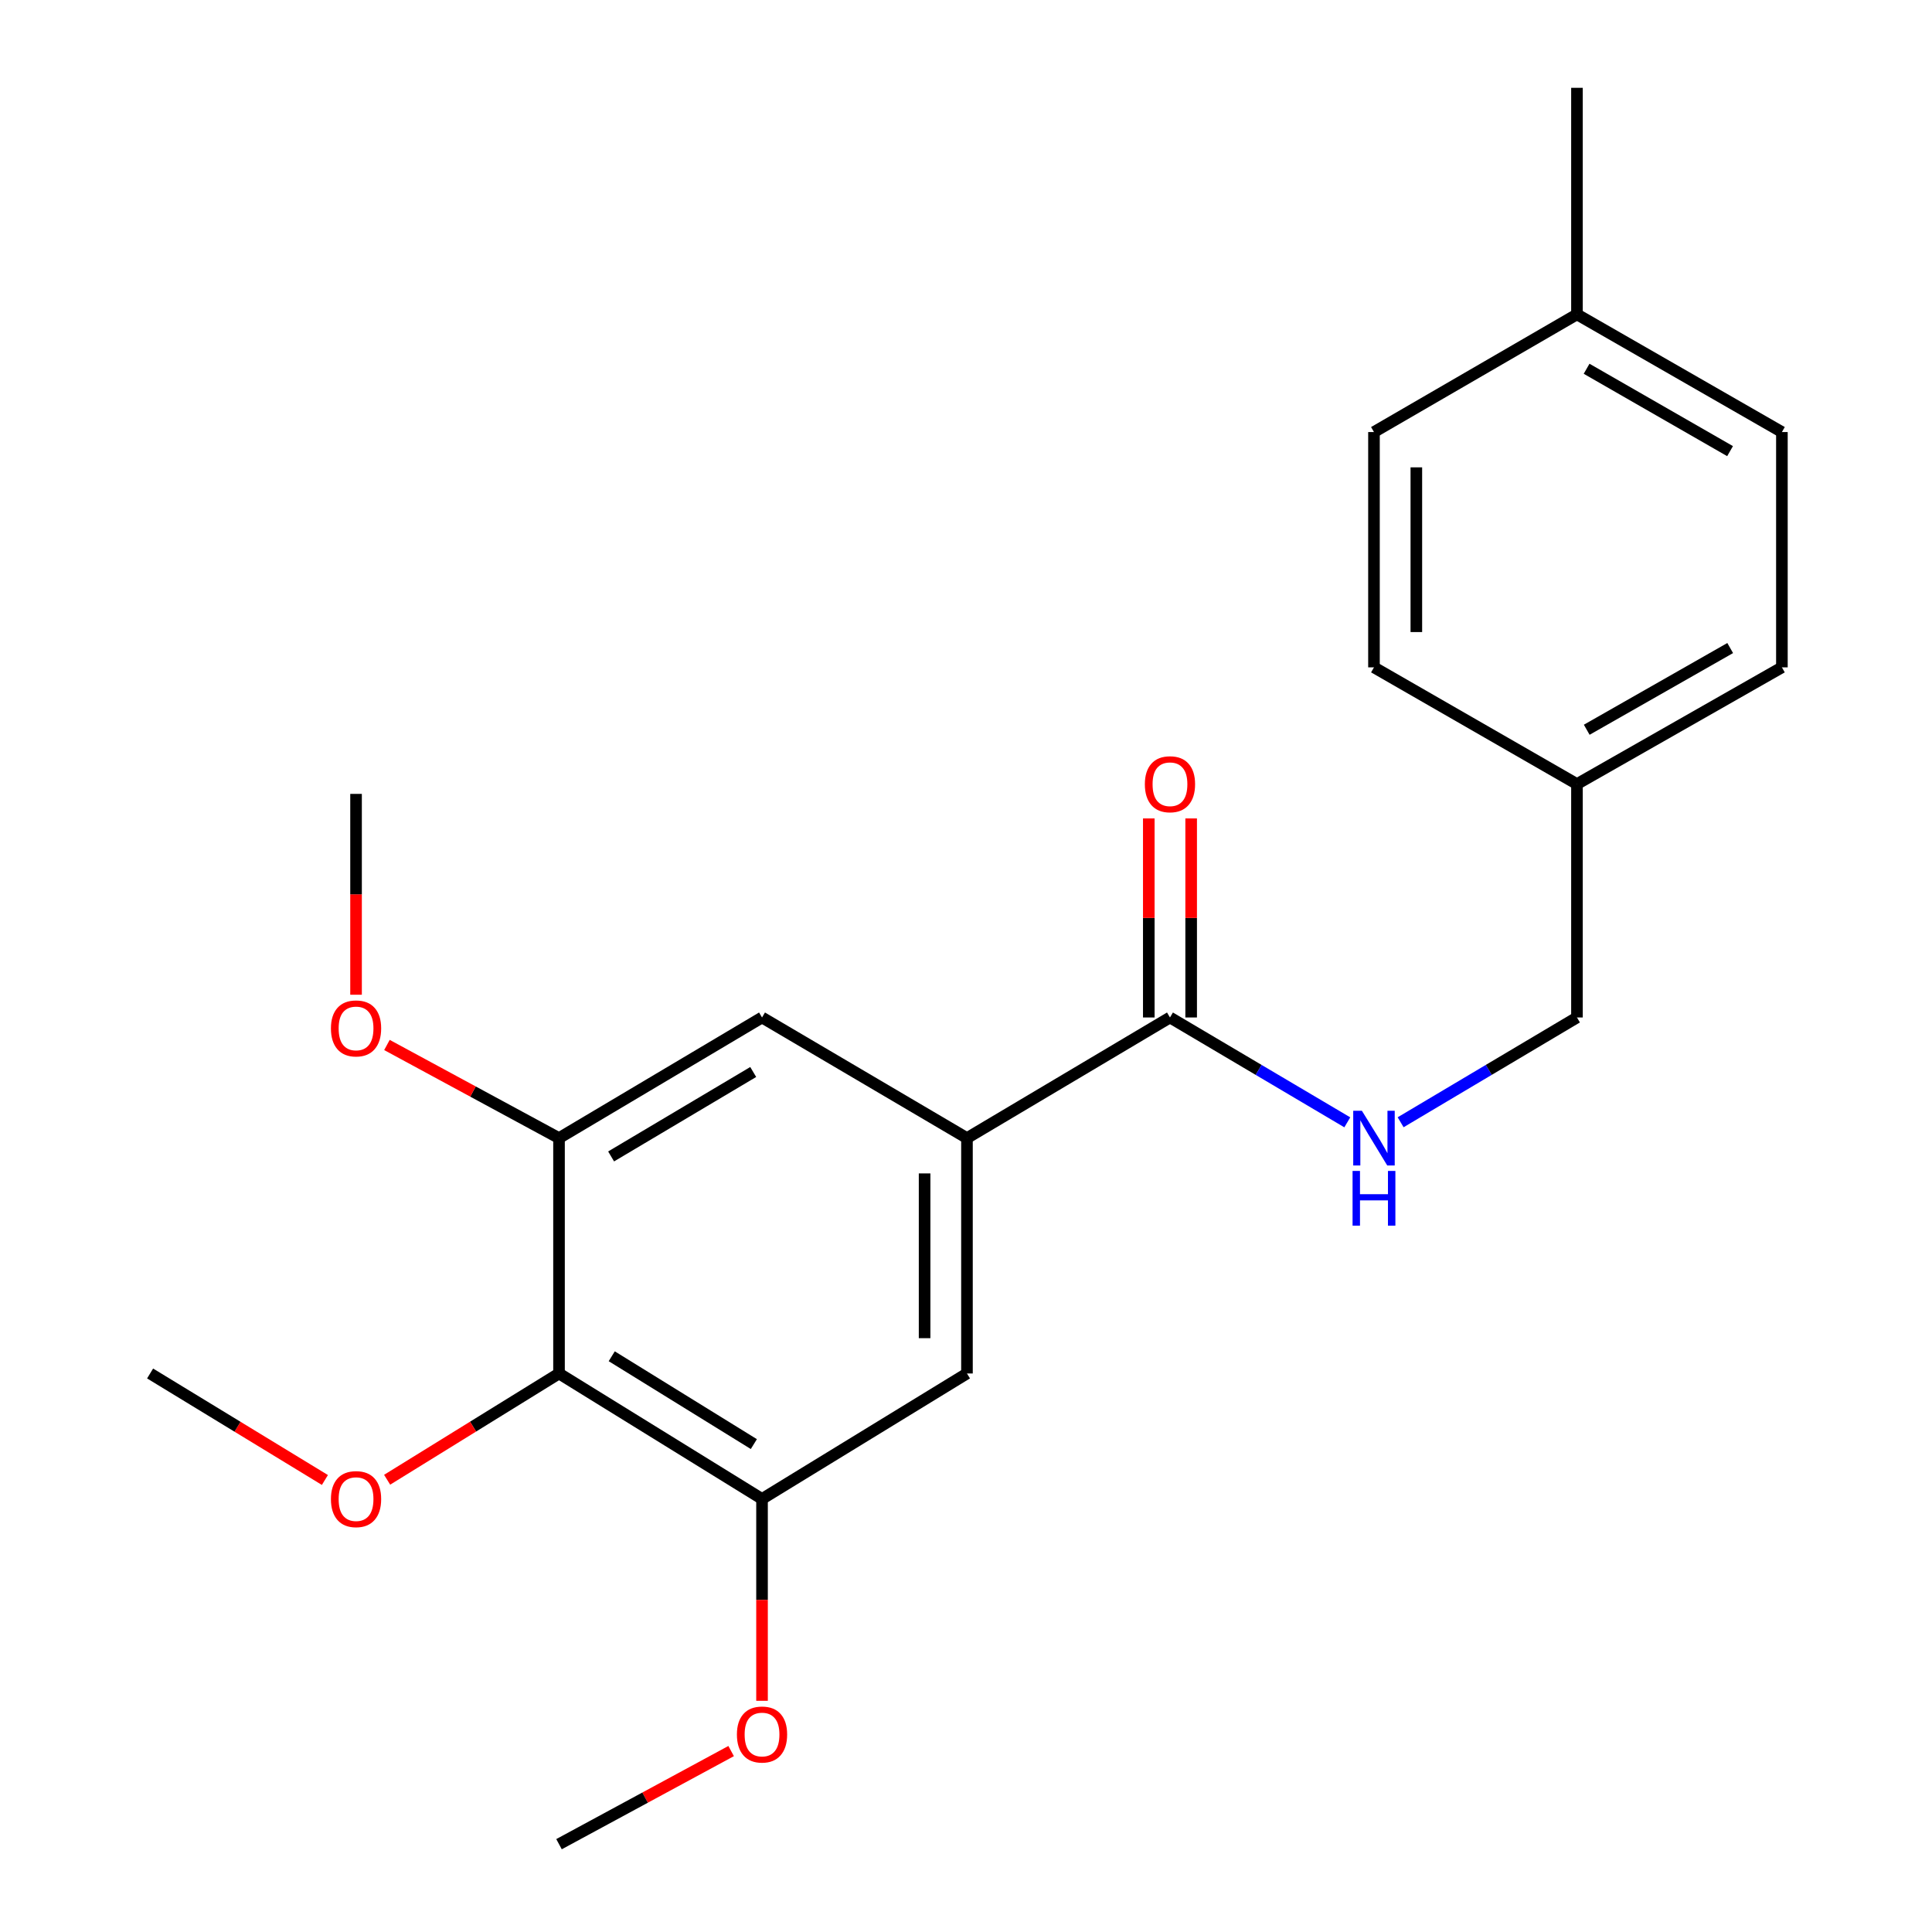 <?xml version='1.0' encoding='iso-8859-1'?>
<svg version='1.1' baseProfile='full'
              xmlns='http://www.w3.org/2000/svg'
                      xmlns:rdkit='http://www.rdkit.org/xml'
                      xmlns:xlink='http://www.w3.org/1999/xlink'
                  xml:space='preserve'
width='1000px' height='1000px' viewBox='0 0 1000 1000'>
<!-- END OF HEADER -->
<rect style='opacity:1.0;fill:#FFFFFF;stroke:none' width='1000' height='1000' x='0' y='0'> </rect>
<path class='bond-2' d='M 289.345,710.911 L 394.423,775.858' style='fill:none;fill-rule:evenodd;stroke:#000000;stroke-width:6px;stroke-linecap:butt;stroke-linejoin:miter;stroke-opacity:1' />
<path class='bond-2' d='M 316.636,701.999 L 390.191,747.462' style='fill:none;fill-rule:evenodd;stroke:#000000;stroke-width:6px;stroke-linecap:butt;stroke-linejoin:miter;stroke-opacity:1' />
<path class='bond-3' d='M 289.345,710.911 L 289.345,589.082' style='fill:none;fill-rule:evenodd;stroke:#000000;stroke-width:6px;stroke-linecap:butt;stroke-linejoin:miter;stroke-opacity:1' />
<path class='bond-9' d='M 289.345,710.911 L 244.862,738.412' style='fill:none;fill-rule:evenodd;stroke:#000000;stroke-width:6px;stroke-linecap:butt;stroke-linejoin:miter;stroke-opacity:1' />
<path class='bond-9' d='M 244.862,738.412 L 200.379,765.912' style='fill:none;fill-rule:evenodd;stroke:#FF0000;stroke-width:6px;stroke-linecap:butt;stroke-linejoin:miter;stroke-opacity:1' />
<path class='bond-0' d='M 500.5,589.082 L 394.423,526.644' style='fill:none;fill-rule:evenodd;stroke:#000000;stroke-width:6px;stroke-linecap:butt;stroke-linejoin:miter;stroke-opacity:1' />
<path class='bond-1' d='M 500.5,589.082 L 605.577,526.644' style='fill:none;fill-rule:evenodd;stroke:#000000;stroke-width:6px;stroke-linecap:butt;stroke-linejoin:miter;stroke-opacity:1' />
<path class='bond-22' d='M 500.5,589.082 L 500.5,710.911' style='fill:none;fill-rule:evenodd;stroke:#000000;stroke-width:6px;stroke-linecap:butt;stroke-linejoin:miter;stroke-opacity:1' />
<path class='bond-22' d='M 478.57,607.356 L 478.57,692.637' style='fill:none;fill-rule:evenodd;stroke:#000000;stroke-width:6px;stroke-linecap:butt;stroke-linejoin:miter;stroke-opacity:1' />
<path class='bond-6' d='M 605.577,526.644 L 651.469,553.781' style='fill:none;fill-rule:evenodd;stroke:#000000;stroke-width:6px;stroke-linecap:butt;stroke-linejoin:miter;stroke-opacity:1' />
<path class='bond-6' d='M 651.469,553.781 L 697.36,580.917' style='fill:none;fill-rule:evenodd;stroke:#0000FF;stroke-width:6px;stroke-linecap:butt;stroke-linejoin:miter;stroke-opacity:1' />
<path class='bond-7' d='M 616.542,526.644 L 616.542,475.131' style='fill:none;fill-rule:evenodd;stroke:#000000;stroke-width:6px;stroke-linecap:butt;stroke-linejoin:miter;stroke-opacity:1' />
<path class='bond-7' d='M 616.542,475.131 L 616.542,423.618' style='fill:none;fill-rule:evenodd;stroke:#FF0000;stroke-width:6px;stroke-linecap:butt;stroke-linejoin:miter;stroke-opacity:1' />
<path class='bond-7' d='M 594.613,526.644 L 594.613,475.131' style='fill:none;fill-rule:evenodd;stroke:#000000;stroke-width:6px;stroke-linecap:butt;stroke-linejoin:miter;stroke-opacity:1' />
<path class='bond-7' d='M 594.613,475.131 L 594.613,423.618' style='fill:none;fill-rule:evenodd;stroke:#FF0000;stroke-width:6px;stroke-linecap:butt;stroke-linejoin:miter;stroke-opacity:1' />
<path class='bond-5' d='M 394.423,775.858 L 500.5,710.911' style='fill:none;fill-rule:evenodd;stroke:#000000;stroke-width:6px;stroke-linecap:butt;stroke-linejoin:miter;stroke-opacity:1' />
<path class='bond-11' d='M 394.423,775.858 L 394.423,828.096' style='fill:none;fill-rule:evenodd;stroke:#000000;stroke-width:6px;stroke-linecap:butt;stroke-linejoin:miter;stroke-opacity:1' />
<path class='bond-11' d='M 394.423,828.096 L 394.423,880.334' style='fill:none;fill-rule:evenodd;stroke:#FF0000;stroke-width:6px;stroke-linecap:butt;stroke-linejoin:miter;stroke-opacity:1' />
<path class='bond-4' d='M 289.345,589.082 L 394.423,526.644' style='fill:none;fill-rule:evenodd;stroke:#000000;stroke-width:6px;stroke-linecap:butt;stroke-linejoin:miter;stroke-opacity:1' />
<path class='bond-4' d='M 316.309,598.568 L 389.863,554.862' style='fill:none;fill-rule:evenodd;stroke:#000000;stroke-width:6px;stroke-linecap:butt;stroke-linejoin:miter;stroke-opacity:1' />
<path class='bond-10' d='M 289.345,589.082 L 244.811,564.979' style='fill:none;fill-rule:evenodd;stroke:#000000;stroke-width:6px;stroke-linecap:butt;stroke-linejoin:miter;stroke-opacity:1' />
<path class='bond-10' d='M 244.811,564.979 L 200.278,540.876' style='fill:none;fill-rule:evenodd;stroke:#FF0000;stroke-width:6px;stroke-linecap:butt;stroke-linejoin:miter;stroke-opacity:1' />
<path class='bond-8' d='M 724.962,580.883 L 770.597,553.764' style='fill:none;fill-rule:evenodd;stroke:#0000FF;stroke-width:6px;stroke-linecap:butt;stroke-linejoin:miter;stroke-opacity:1' />
<path class='bond-8' d='M 770.597,553.764 L 816.233,526.644' style='fill:none;fill-rule:evenodd;stroke:#000000;stroke-width:6px;stroke-linecap:butt;stroke-linejoin:miter;stroke-opacity:1' />
<path class='bond-12' d='M 816.233,526.644 L 816.233,405.838' style='fill:none;fill-rule:evenodd;stroke:#000000;stroke-width:6px;stroke-linecap:butt;stroke-linejoin:miter;stroke-opacity:1' />
<path class='bond-18' d='M 168.171,766.037 L 122.931,738.474' style='fill:none;fill-rule:evenodd;stroke:#FF0000;stroke-width:6px;stroke-linecap:butt;stroke-linejoin:miter;stroke-opacity:1' />
<path class='bond-18' d='M 122.931,738.474 L 77.691,710.911' style='fill:none;fill-rule:evenodd;stroke:#000000;stroke-width:6px;stroke-linecap:butt;stroke-linejoin:miter;stroke-opacity:1' />
<path class='bond-21' d='M 184.291,514.871 L 184.291,462.895' style='fill:none;fill-rule:evenodd;stroke:#FF0000;stroke-width:6px;stroke-linecap:butt;stroke-linejoin:miter;stroke-opacity:1' />
<path class='bond-21' d='M 184.291,462.895 L 184.291,410.918' style='fill:none;fill-rule:evenodd;stroke:#000000;stroke-width:6px;stroke-linecap:butt;stroke-linejoin:miter;stroke-opacity:1' />
<path class='bond-20' d='M 378.436,906.348 L 333.89,930.447' style='fill:none;fill-rule:evenodd;stroke:#FF0000;stroke-width:6px;stroke-linecap:butt;stroke-linejoin:miter;stroke-opacity:1' />
<path class='bond-20' d='M 333.89,930.447 L 289.345,954.545' style='fill:none;fill-rule:evenodd;stroke:#000000;stroke-width:6px;stroke-linecap:butt;stroke-linejoin:miter;stroke-opacity:1' />
<path class='bond-14' d='M 816.233,405.838 L 711.167,345.423' style='fill:none;fill-rule:evenodd;stroke:#000000;stroke-width:6px;stroke-linecap:butt;stroke-linejoin:miter;stroke-opacity:1' />
<path class='bond-15' d='M 816.233,405.838 L 922.309,345.423' style='fill:none;fill-rule:evenodd;stroke:#000000;stroke-width:6px;stroke-linecap:butt;stroke-linejoin:miter;stroke-opacity:1' />
<path class='bond-15' d='M 821.291,377.72 L 895.545,335.43' style='fill:none;fill-rule:evenodd;stroke:#000000;stroke-width:6px;stroke-linecap:butt;stroke-linejoin:miter;stroke-opacity:1' />
<path class='bond-13' d='M 816.233,162.715 L 922.309,223.63' style='fill:none;fill-rule:evenodd;stroke:#000000;stroke-width:6px;stroke-linecap:butt;stroke-linejoin:miter;stroke-opacity:1' />
<path class='bond-13' d='M 821.224,190.869 L 895.477,233.51' style='fill:none;fill-rule:evenodd;stroke:#000000;stroke-width:6px;stroke-linecap:butt;stroke-linejoin:miter;stroke-opacity:1' />
<path class='bond-19' d='M 816.233,162.715 L 816.233,45.455' style='fill:none;fill-rule:evenodd;stroke:#000000;stroke-width:6px;stroke-linecap:butt;stroke-linejoin:miter;stroke-opacity:1' />
<path class='bond-23' d='M 816.233,162.715 L 711.167,223.63' style='fill:none;fill-rule:evenodd;stroke:#000000;stroke-width:6px;stroke-linecap:butt;stroke-linejoin:miter;stroke-opacity:1' />
<path class='bond-16' d='M 711.167,345.423 L 711.167,223.63' style='fill:none;fill-rule:evenodd;stroke:#000000;stroke-width:6px;stroke-linecap:butt;stroke-linejoin:miter;stroke-opacity:1' />
<path class='bond-16' d='M 733.096,327.154 L 733.096,241.899' style='fill:none;fill-rule:evenodd;stroke:#000000;stroke-width:6px;stroke-linecap:butt;stroke-linejoin:miter;stroke-opacity:1' />
<path class='bond-17' d='M 922.309,345.423 L 922.309,223.63' style='fill:none;fill-rule:evenodd;stroke:#000000;stroke-width:6px;stroke-linecap:butt;stroke-linejoin:miter;stroke-opacity:1' />
<path  class='atom-7' d='M 704.907 574.922
L 714.187 589.922
Q 715.107 591.402, 716.587 594.082
Q 718.067 596.762, 718.147 596.922
L 718.147 574.922
L 721.907 574.922
L 721.907 603.242
L 718.027 603.242
L 708.067 586.842
Q 706.907 584.922, 705.667 582.722
Q 704.467 580.522, 704.107 579.842
L 704.107 603.242
L 700.427 603.242
L 700.427 574.922
L 704.907 574.922
' fill='#0000FF'/>
<path  class='atom-7' d='M 700.087 606.074
L 703.927 606.074
L 703.927 618.114
L 718.407 618.114
L 718.407 606.074
L 722.247 606.074
L 722.247 634.394
L 718.407 634.394
L 718.407 621.314
L 703.927 621.314
L 703.927 634.394
L 700.087 634.394
L 700.087 606.074
' fill='#0000FF'/>
<path  class='atom-8' d='M 592.577 405.918
Q 592.577 399.118, 595.937 395.318
Q 599.297 391.518, 605.577 391.518
Q 611.857 391.518, 615.217 395.318
Q 618.577 399.118, 618.577 405.918
Q 618.577 412.798, 615.177 416.718
Q 611.777 420.598, 605.577 420.598
Q 599.337 420.598, 595.937 416.718
Q 592.577 412.838, 592.577 405.918
M 605.577 417.398
Q 609.897 417.398, 612.217 414.518
Q 614.577 411.598, 614.577 405.918
Q 614.577 400.358, 612.217 397.558
Q 609.897 394.718, 605.577 394.718
Q 601.257 394.718, 598.897 397.518
Q 596.577 400.318, 596.577 405.918
Q 596.577 411.638, 598.897 414.518
Q 601.257 417.398, 605.577 417.398
' fill='#FF0000'/>
<path  class='atom-10' d='M 171.291 775.938
Q 171.291 769.138, 174.651 765.338
Q 178.011 761.538, 184.291 761.538
Q 190.571 761.538, 193.931 765.338
Q 197.291 769.138, 197.291 775.938
Q 197.291 782.818, 193.891 786.738
Q 190.491 790.618, 184.291 790.618
Q 178.051 790.618, 174.651 786.738
Q 171.291 782.858, 171.291 775.938
M 184.291 787.418
Q 188.611 787.418, 190.931 784.538
Q 193.291 781.618, 193.291 775.938
Q 193.291 770.378, 190.931 767.578
Q 188.611 764.738, 184.291 764.738
Q 179.971 764.738, 177.611 767.538
Q 175.291 770.338, 175.291 775.938
Q 175.291 781.658, 177.611 784.538
Q 179.971 787.418, 184.291 787.418
' fill='#FF0000'/>
<path  class='atom-11' d='M 171.291 532.304
Q 171.291 525.504, 174.651 521.704
Q 178.011 517.904, 184.291 517.904
Q 190.571 517.904, 193.931 521.704
Q 197.291 525.504, 197.291 532.304
Q 197.291 539.184, 193.891 543.104
Q 190.491 546.984, 184.291 546.984
Q 178.051 546.984, 174.651 543.104
Q 171.291 539.224, 171.291 532.304
M 184.291 543.784
Q 188.611 543.784, 190.931 540.904
Q 193.291 537.984, 193.291 532.304
Q 193.291 526.744, 190.931 523.944
Q 188.611 521.104, 184.291 521.104
Q 179.971 521.104, 177.611 523.904
Q 175.291 526.704, 175.291 532.304
Q 175.291 538.024, 177.611 540.904
Q 179.971 543.784, 184.291 543.784
' fill='#FF0000'/>
<path  class='atom-12' d='M 381.423 897.78
Q 381.423 890.98, 384.783 887.18
Q 388.143 883.38, 394.423 883.38
Q 400.703 883.38, 404.063 887.18
Q 407.423 890.98, 407.423 897.78
Q 407.423 904.66, 404.023 908.58
Q 400.623 912.46, 394.423 912.46
Q 388.183 912.46, 384.783 908.58
Q 381.423 904.7, 381.423 897.78
M 394.423 909.26
Q 398.743 909.26, 401.063 906.38
Q 403.423 903.46, 403.423 897.78
Q 403.423 892.22, 401.063 889.42
Q 398.743 886.58, 394.423 886.58
Q 390.103 886.58, 387.743 889.38
Q 385.423 892.18, 385.423 897.78
Q 385.423 903.5, 387.743 906.38
Q 390.103 909.26, 394.423 909.26
' fill='#FF0000'/>
</svg>
